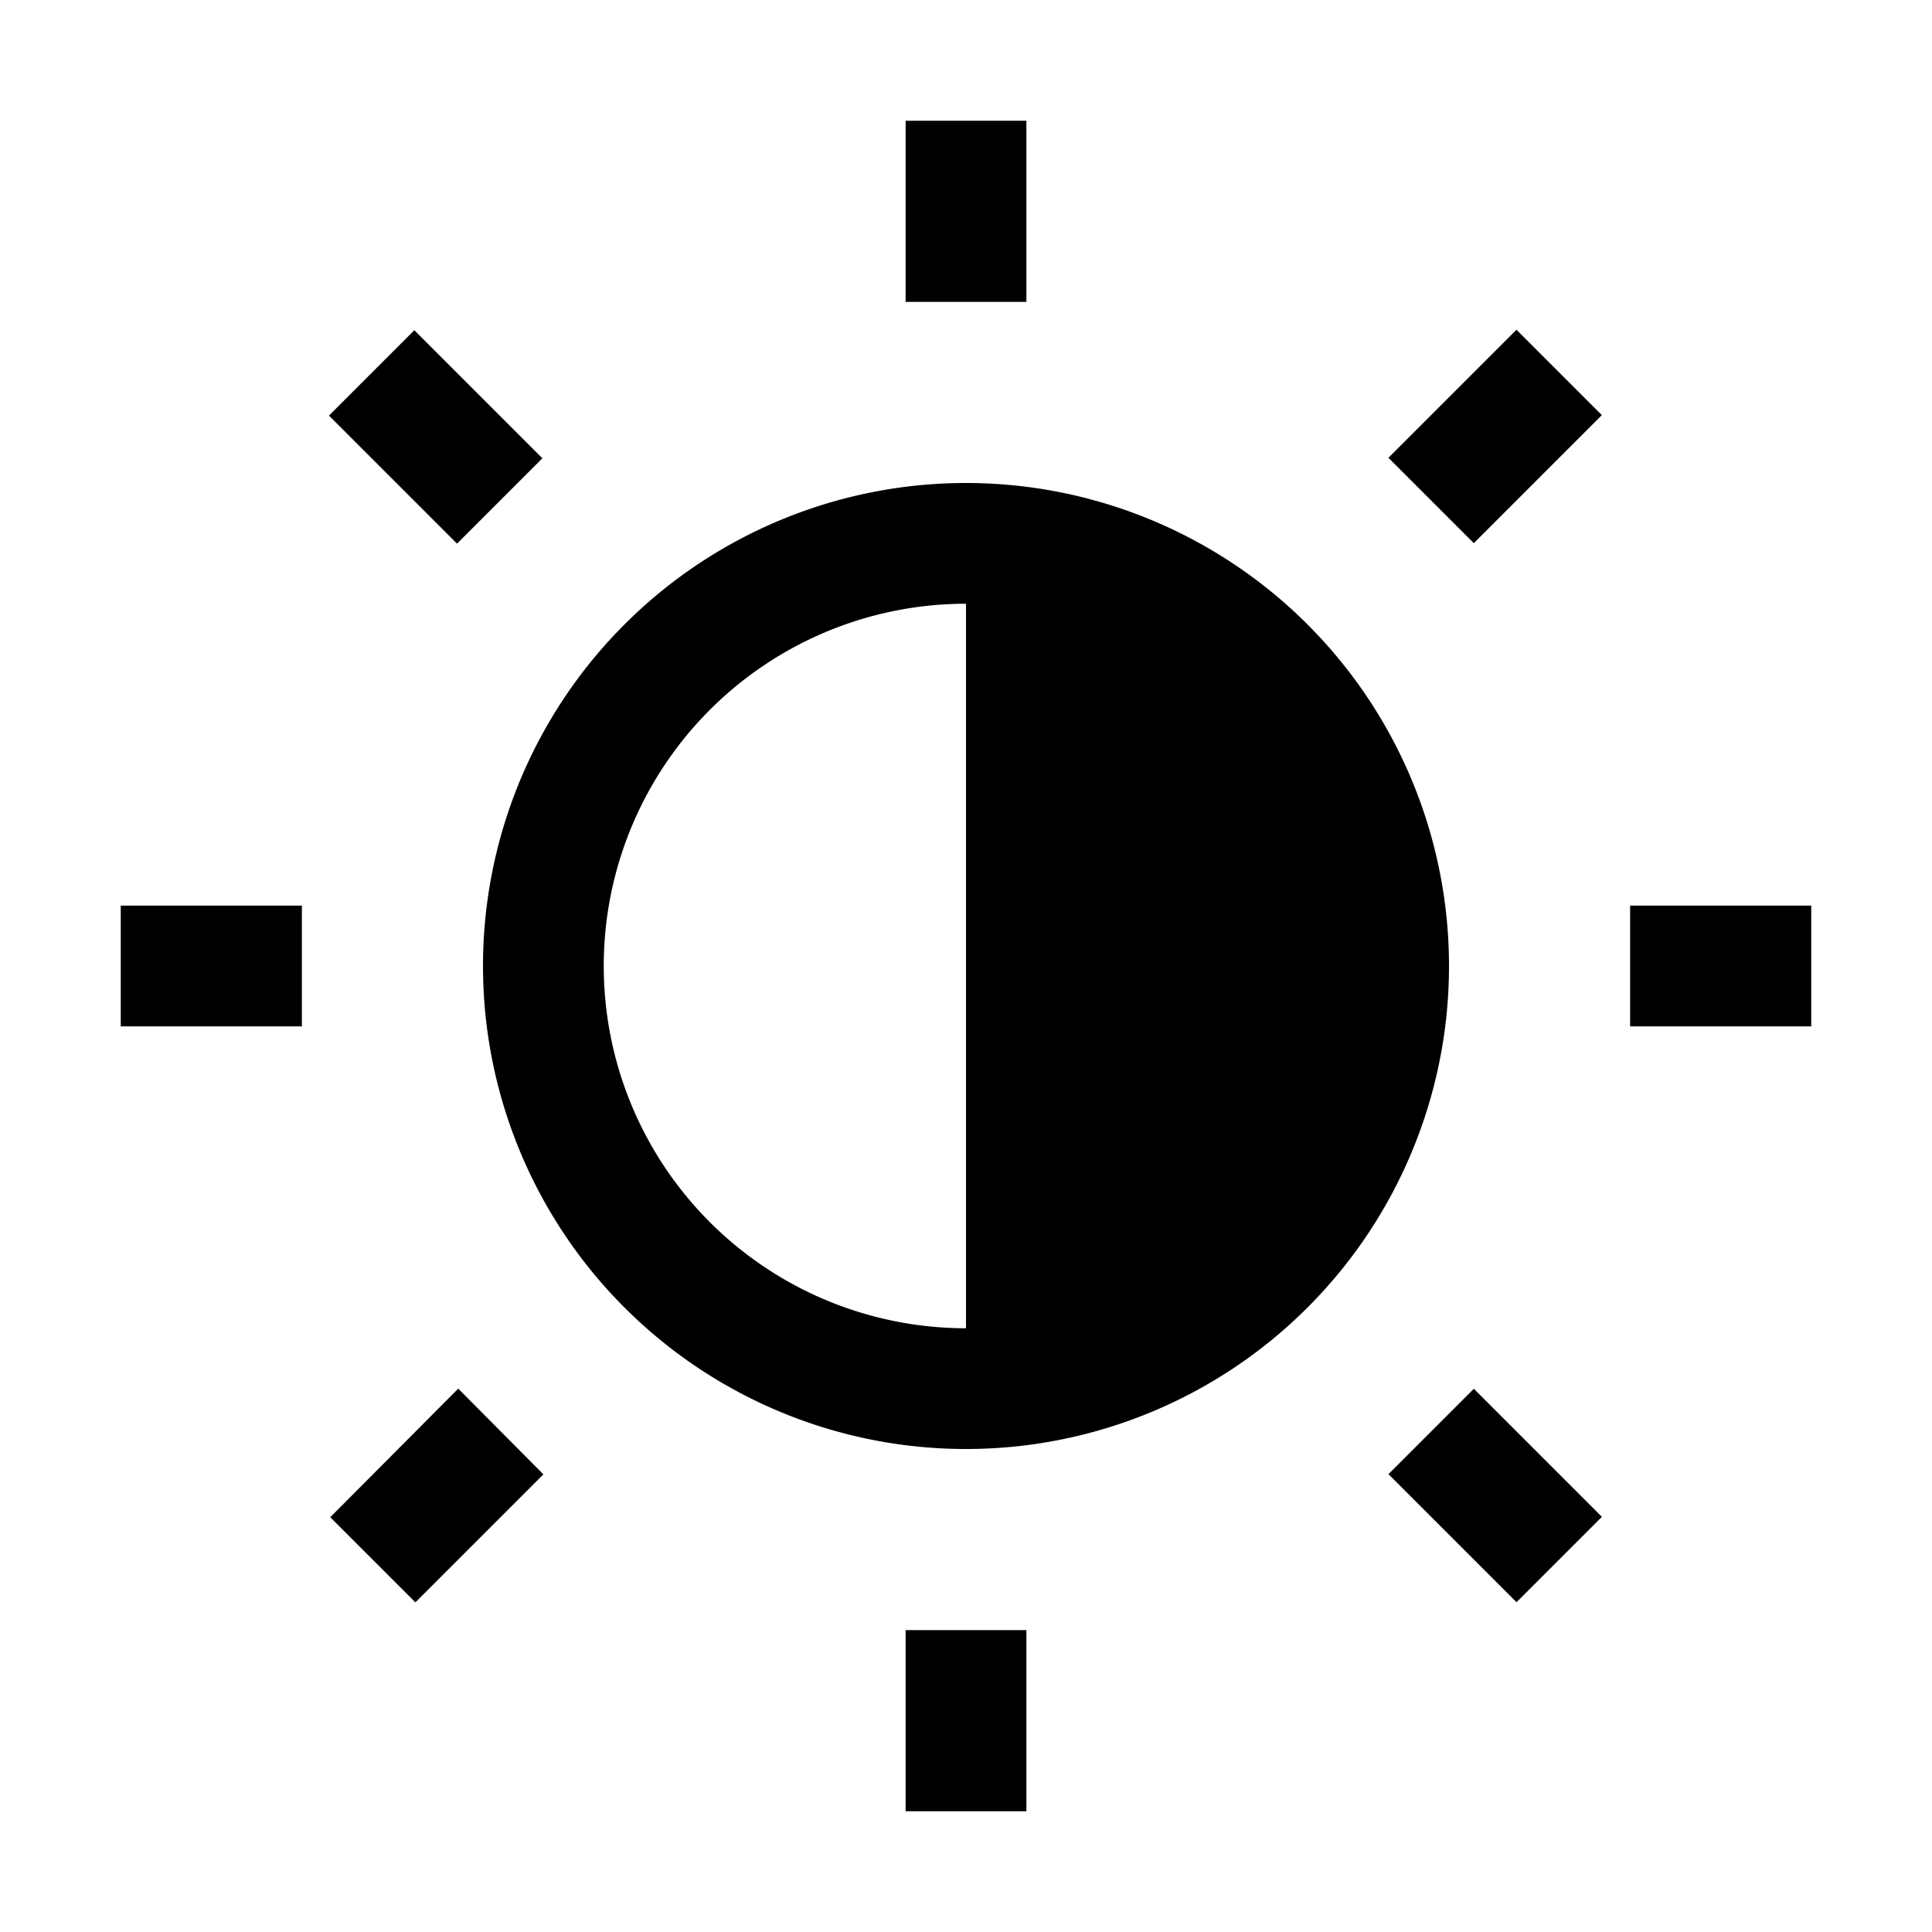 <svg viewBox="0 0 32 32" xmlns="http://www.w3.org/2000/svg"><path d="m15 2h2v3h-2z"/><path d="m27 15h3v2h-3z"/><path d="m15 27h2v3h-2z"/><path d="m2 15h3v2h-3z"/><path d="m6.22 5.73h2v3h-2z" transform="matrix(.707 -.707 .707 .707 -3 7.23)"/><path d="m23.27 6.23h3v2h-3z" transform="matrix(.707 -.707 .707 .707 2.14 19.63)"/><path d="m23.77 23.27h2v3h-2z" transform="matrix(.707 -.707 .707 .707 -10.26 24.77)"/><path d="m5.47 25.13 2.12-2.13 1.41 1.42-2.12 2.12z"/><path d="m16 8a8 8 0 1 0 8 8 8 8 0 0 0 -8-8zm0 14a6 6 0 0 1 0-12z"/><path d="m0 0h32v32h-32z" fill="none"/></svg>